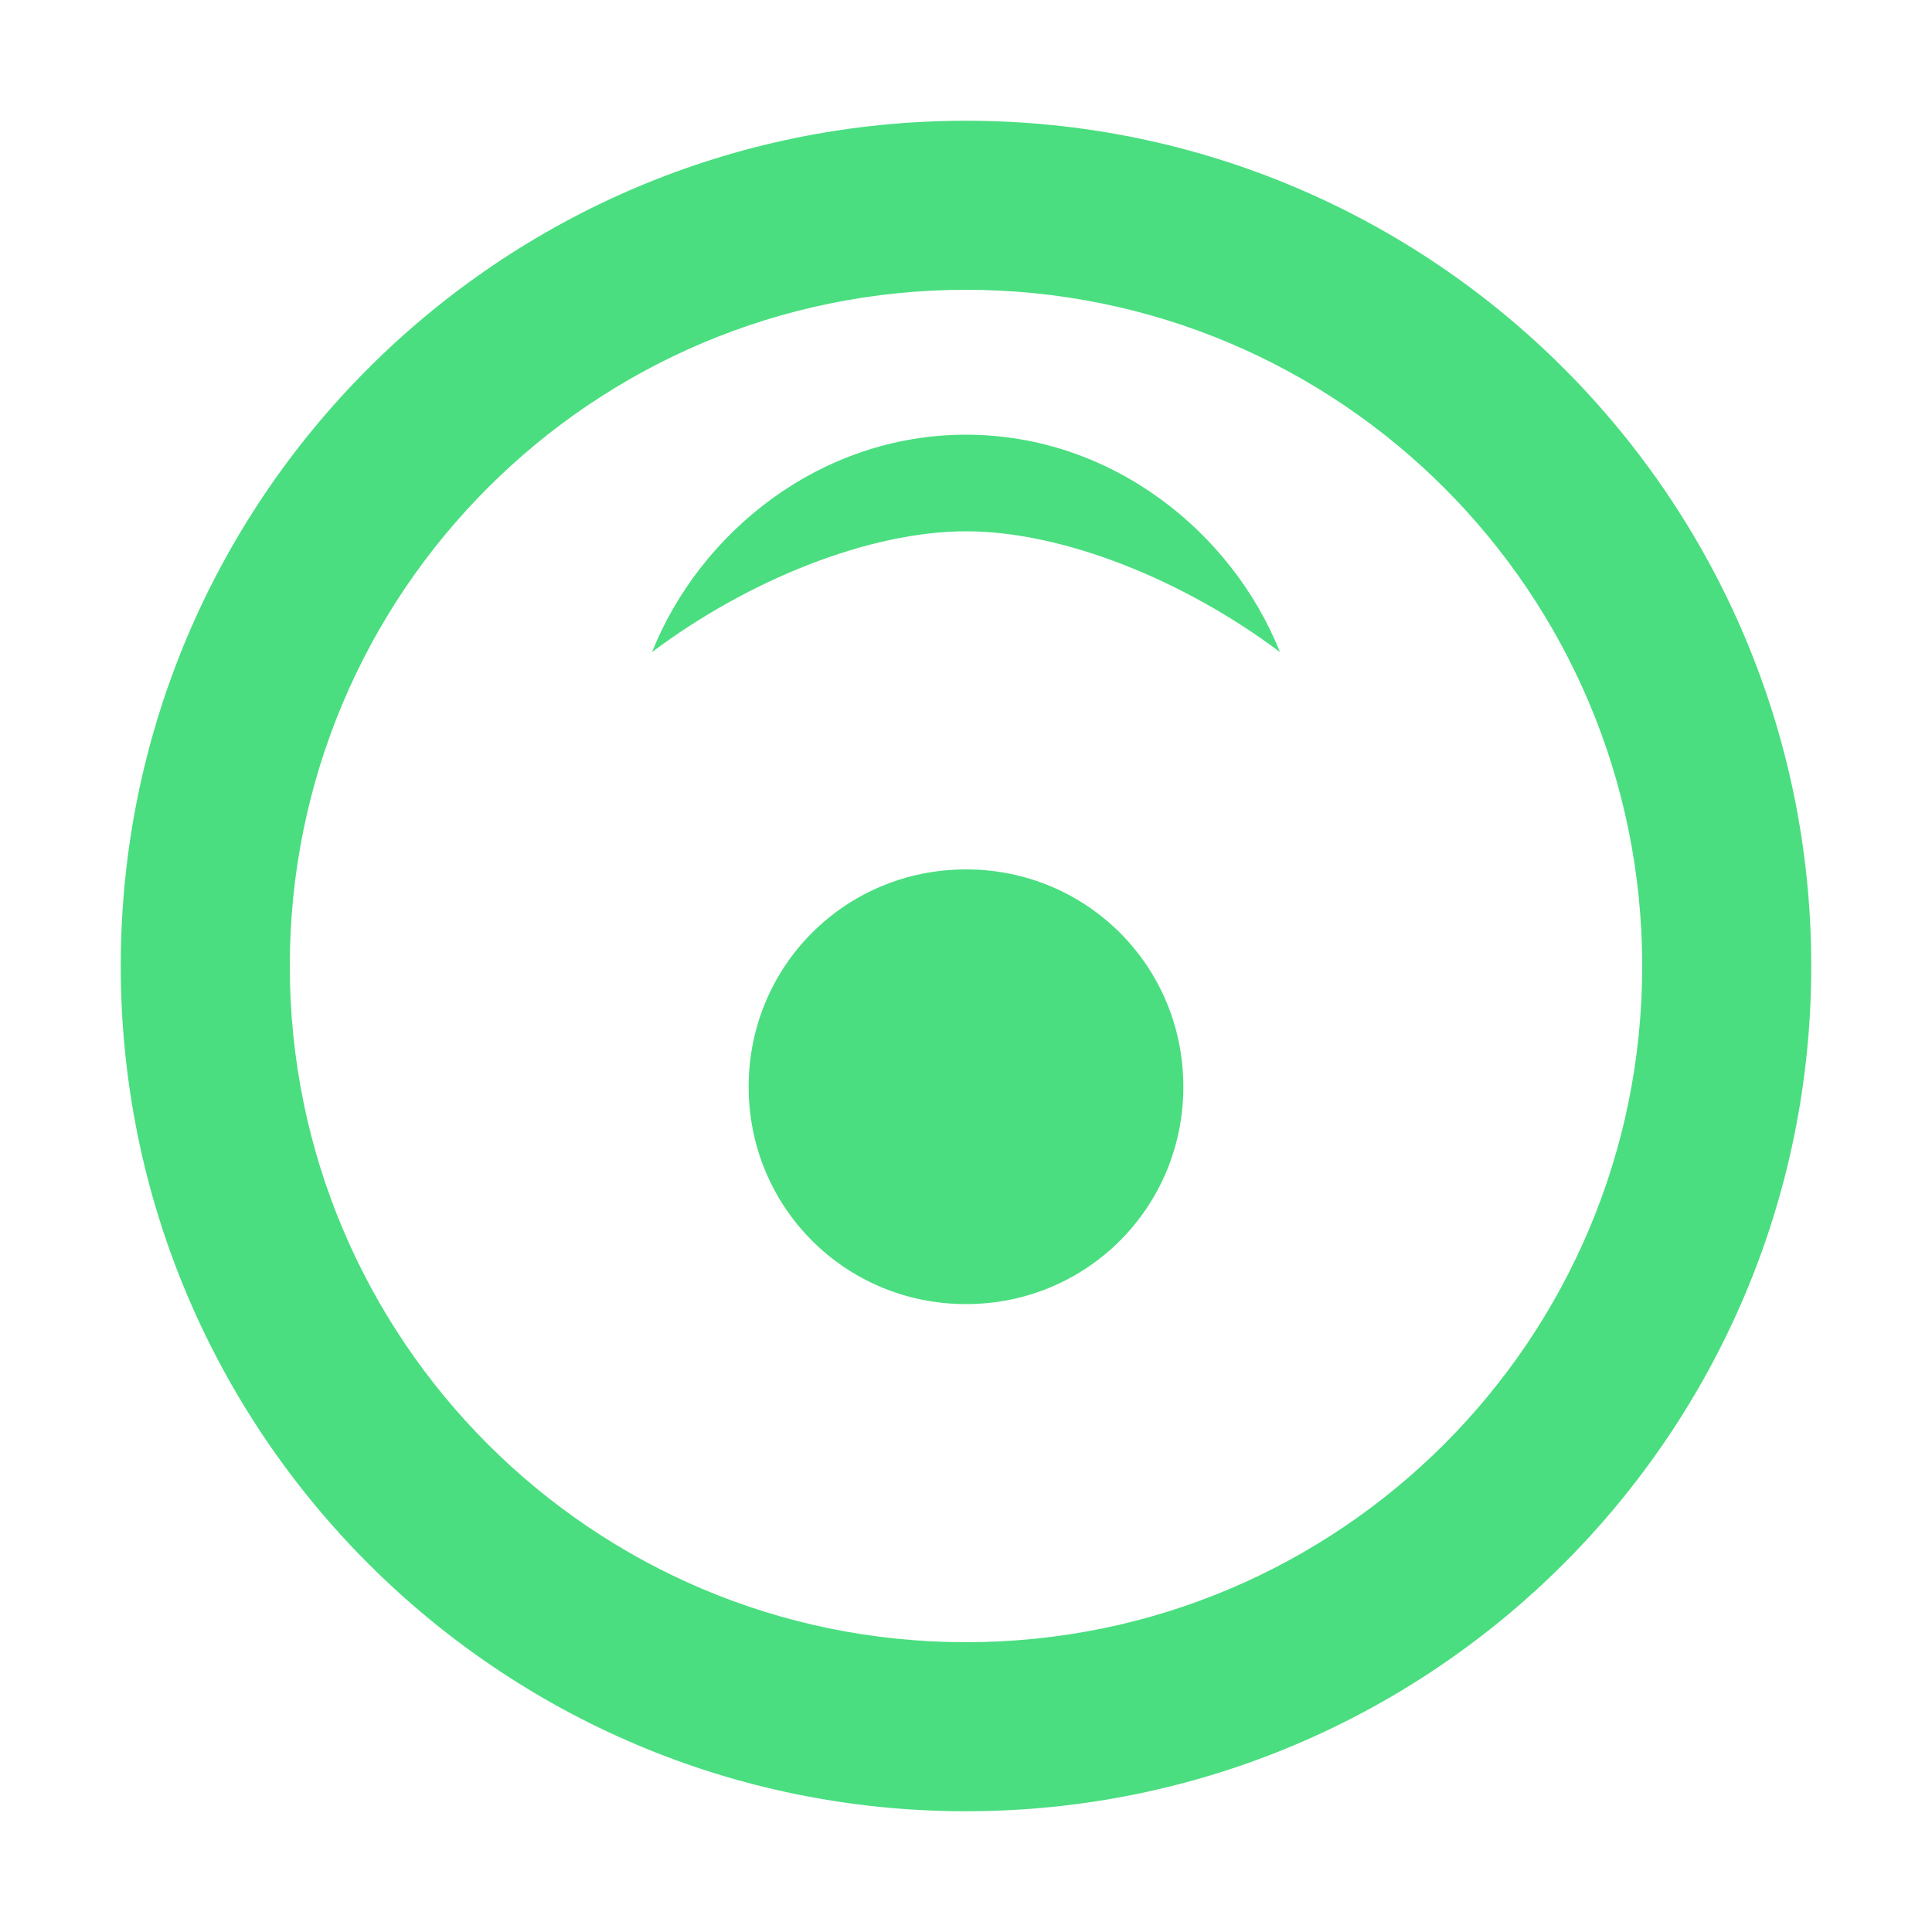 <svg xmlns="http://www.w3.org/2000/svg" width="32" height="32" viewBox="0 0 32 32">
  <path fill="#4ade80" d="M16 2C8.268 2 2 8.268 2 16s6.268 14 14 14 14-6.268 14-14S23.732 2 16 2zm0 25.2c-6.188 0-11.2-5.012-11.2-11.2S9.812 4.8 16 4.8 27.2 9.812 27.2 16 22.188 27.2 16 27.2z"/>
  <path fill="#4ade80" d="M16 7.2c-2.4 0-4.4 1.6-5.2 3.6 1.6-1.2 3.6-2 5.2-2s3.6.8 5.2 2c-.8-2-2.8-3.6-5.2-3.6zm0 14.4c-2 0-3.6-1.6-3.6-3.6s1.6-3.6 3.6-3.6 3.6 1.6 3.6 3.6-1.6 3.6-3.6 3.6z"/>
</svg>